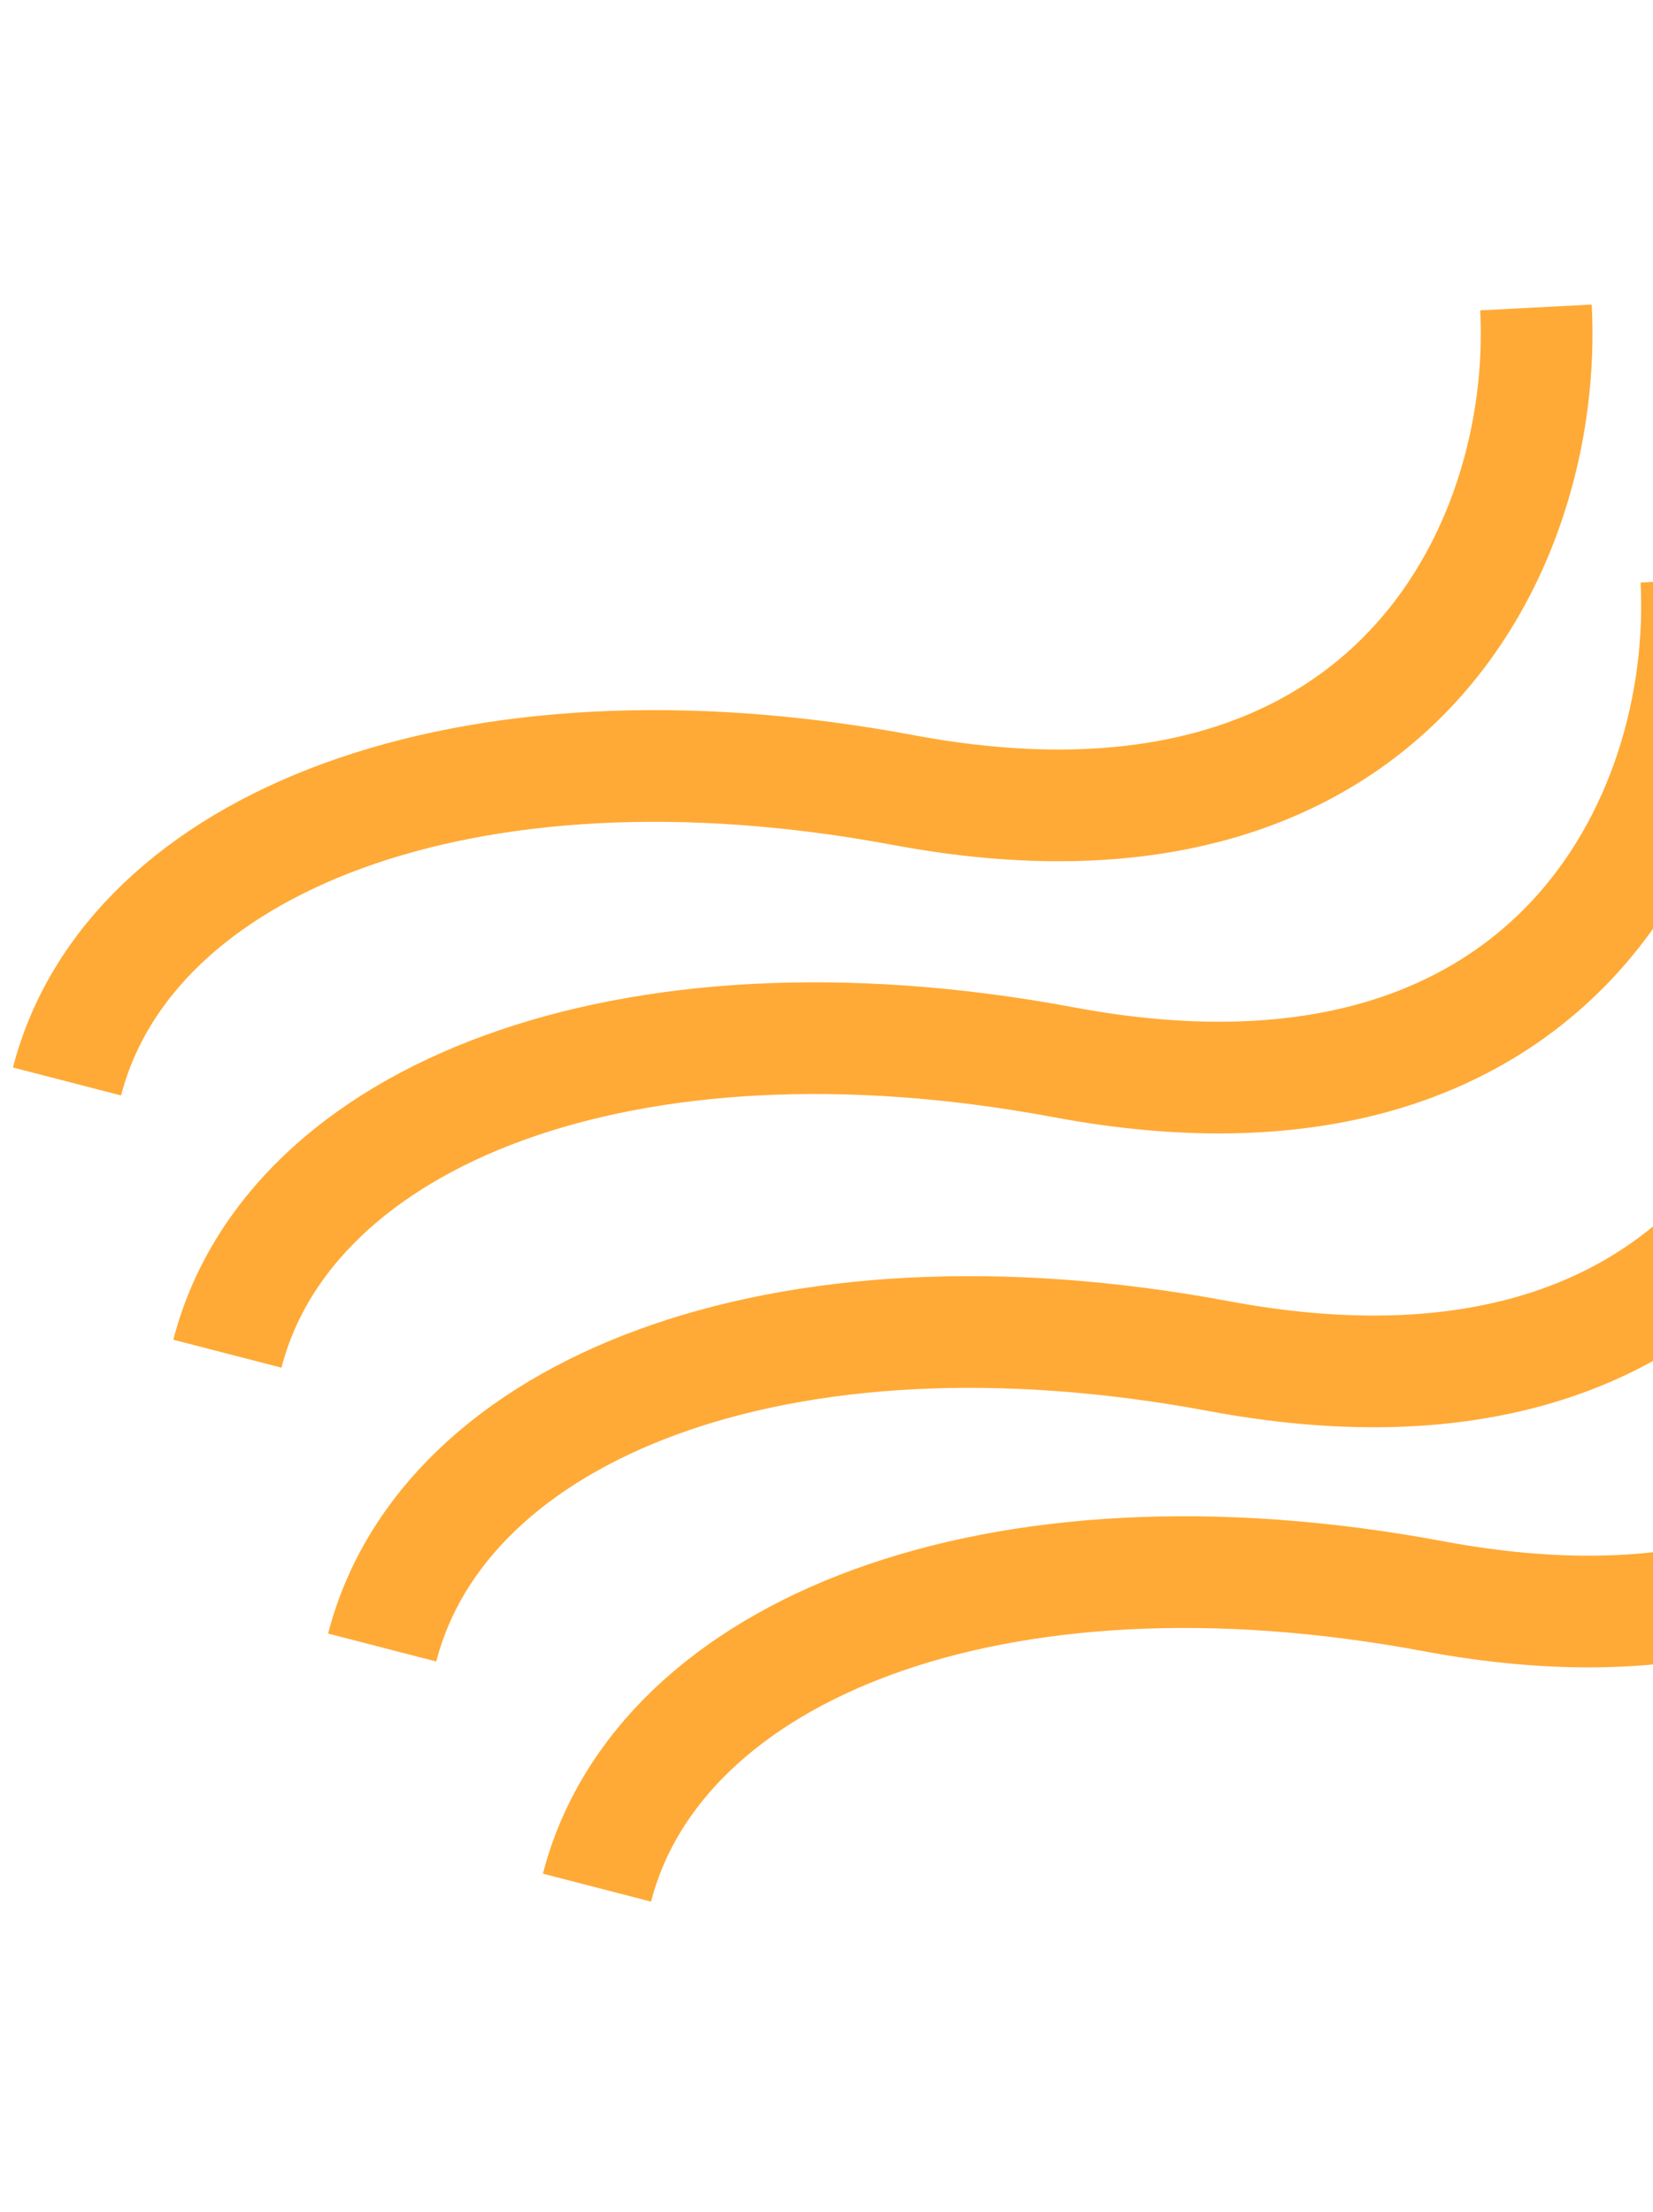 <svg width="74" height="99" viewBox="0 0 74 99" fill="none" xmlns="http://www.w3.org/2000/svg">
<g id="Group 1000002062">
<path id="Vector 3" d="M10.18 60.594C12.932 49.944 27.921 43.865 47.635 47.551C69.31 51.604 76.502 36.764 75.941 25.947" stroke="#FFAA36" stroke-width="5"/>
<path id="Vector 8" d="M3 48.409C5.753 37.759 20.741 31.681 40.455 35.367C62.131 39.419 69.322 24.58 68.761 13.762" stroke="#FFAA36" stroke-width="5"/>
<path id="Vector 6" d="M17.109 73.746C19.861 63.096 34.85 57.017 54.564 60.703C76.239 64.756 83.431 49.917 82.87 39.099" stroke="#FFAA36" stroke-width="5"/>
<path id="Vector 7" d="M26.725 84.494C29.478 73.844 44.466 67.765 64.181 71.451C85.856 75.504 93.048 60.665 92.487 49.847" stroke="#FFAA36" stroke-width="5"/>
</g>
</svg>
